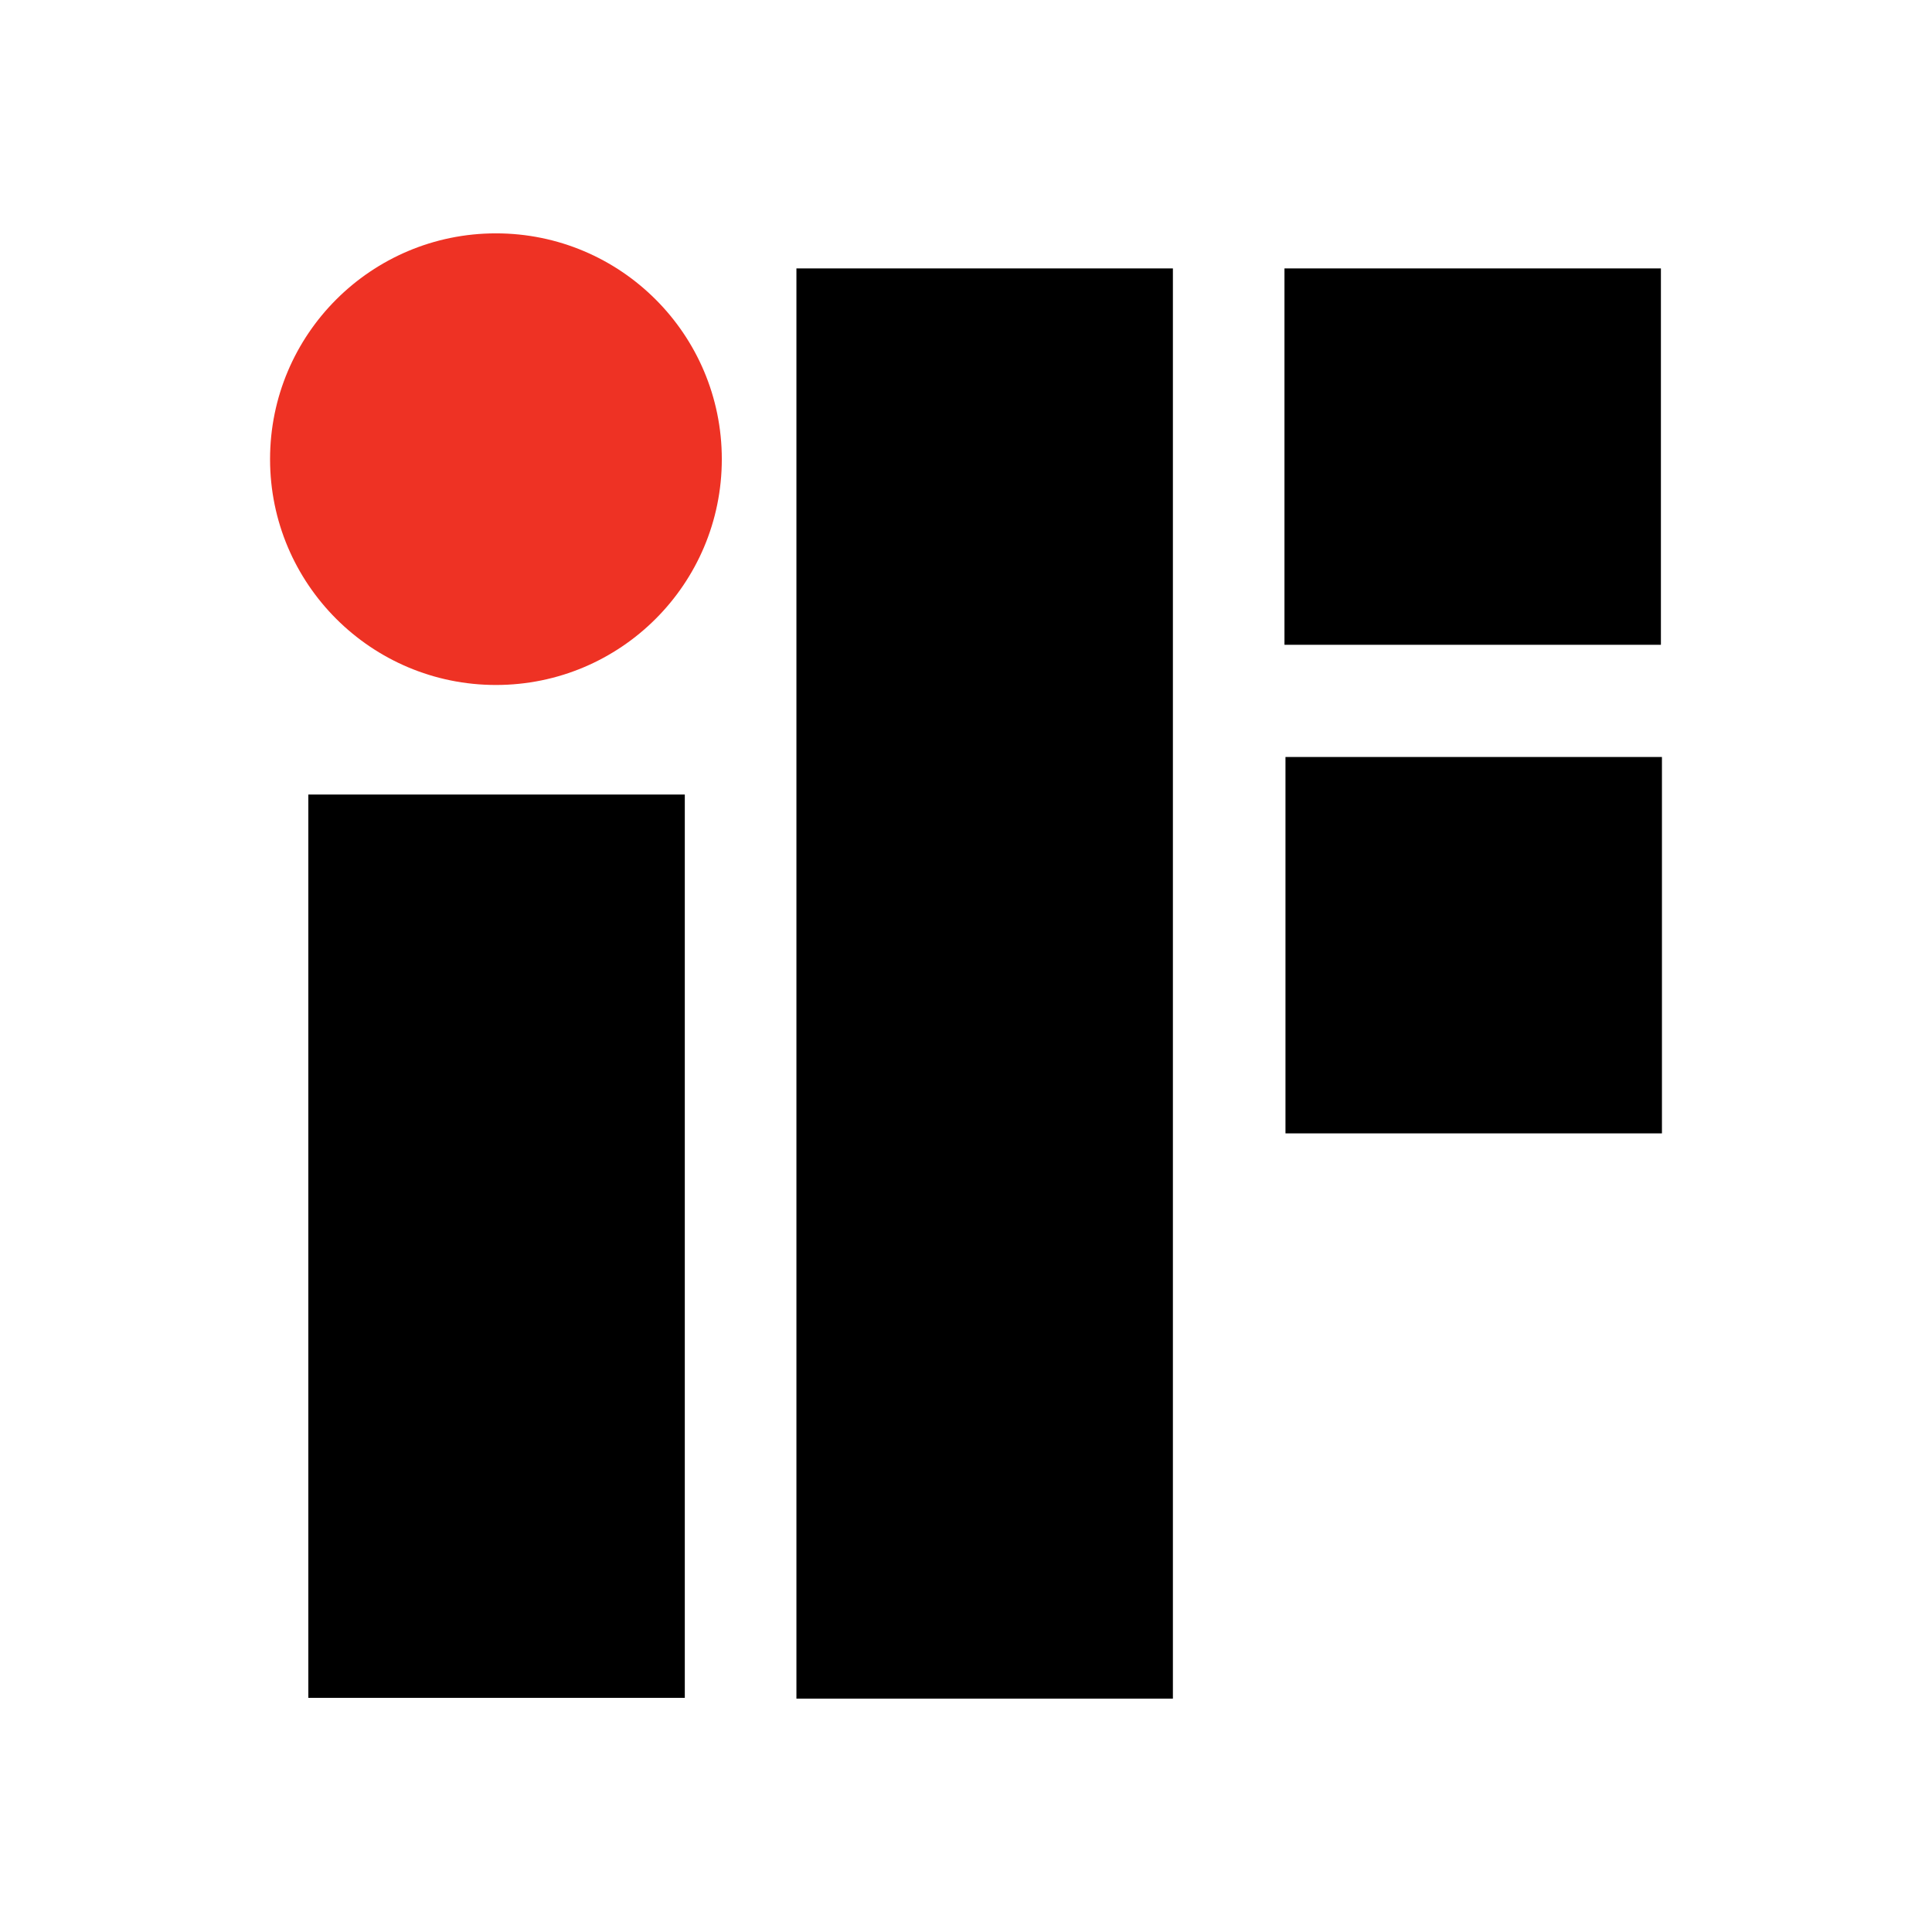 <?xml version="1.0" encoding="utf-8"?>
<!-- Generator: Adobe Illustrator 13.0.0, SVG Export Plug-In . SVG Version: 6.00 Build 14948)  -->
<!DOCTYPE svg PUBLIC "-//W3C//DTD SVG 1.0//EN" "http://www.w3.org/TR/2001/REC-SVG-20010904/DTD/svg10.dtd">
<svg version="1.0" id="Layer_1" xmlns="http://www.w3.org/2000/svg" xmlns:xlink="http://www.w3.org/1999/xlink" x="0px" y="0px"
	 width="192.756px" height="192.756px" viewBox="0 0 192.756 192.756" enable-background="new 0 0 192.756 192.756"
	 xml:space="preserve">
<g>
	<polygon fill-rule="evenodd" clip-rule="evenodd" fill="#FFFFFF" points="0,0 192.756,0 192.756,192.756 0,192.756 0,0 	"/>
	<polygon fill-rule="evenodd" clip-rule="evenodd" points="128.152,64.331 165.709,64.331 165.709,26.78 128.152,26.78 
		128.152,64.331 	"/>
	<polygon fill-rule="evenodd" clip-rule="evenodd" points="128.252,113.077 165.812,113.077 165.812,75.525 128.252,75.525 
		128.252,113.077 	"/>
	<polygon fill-rule="evenodd" clip-rule="evenodd" points="79.459,169.474 117.02,169.474 117.02,26.78 79.459,26.78 
		79.459,169.474 	"/>
	<polygon fill-rule="evenodd" clip-rule="evenodd" points="30.763,169.395 68.323,169.395 68.323,79.271 30.763,79.271 
		30.763,169.395 	"/>
	<path fill-rule="evenodd" clip-rule="evenodd" fill="#EE3224" d="M49.481,68.34c12.446,0,22.534-10.086,22.534-22.529
		c0-12.442-10.088-22.529-22.534-22.529S26.944,33.369,26.944,45.811C26.944,58.254,37.035,68.34,49.481,68.34L49.481,68.34z"/>
</g>
</svg>
